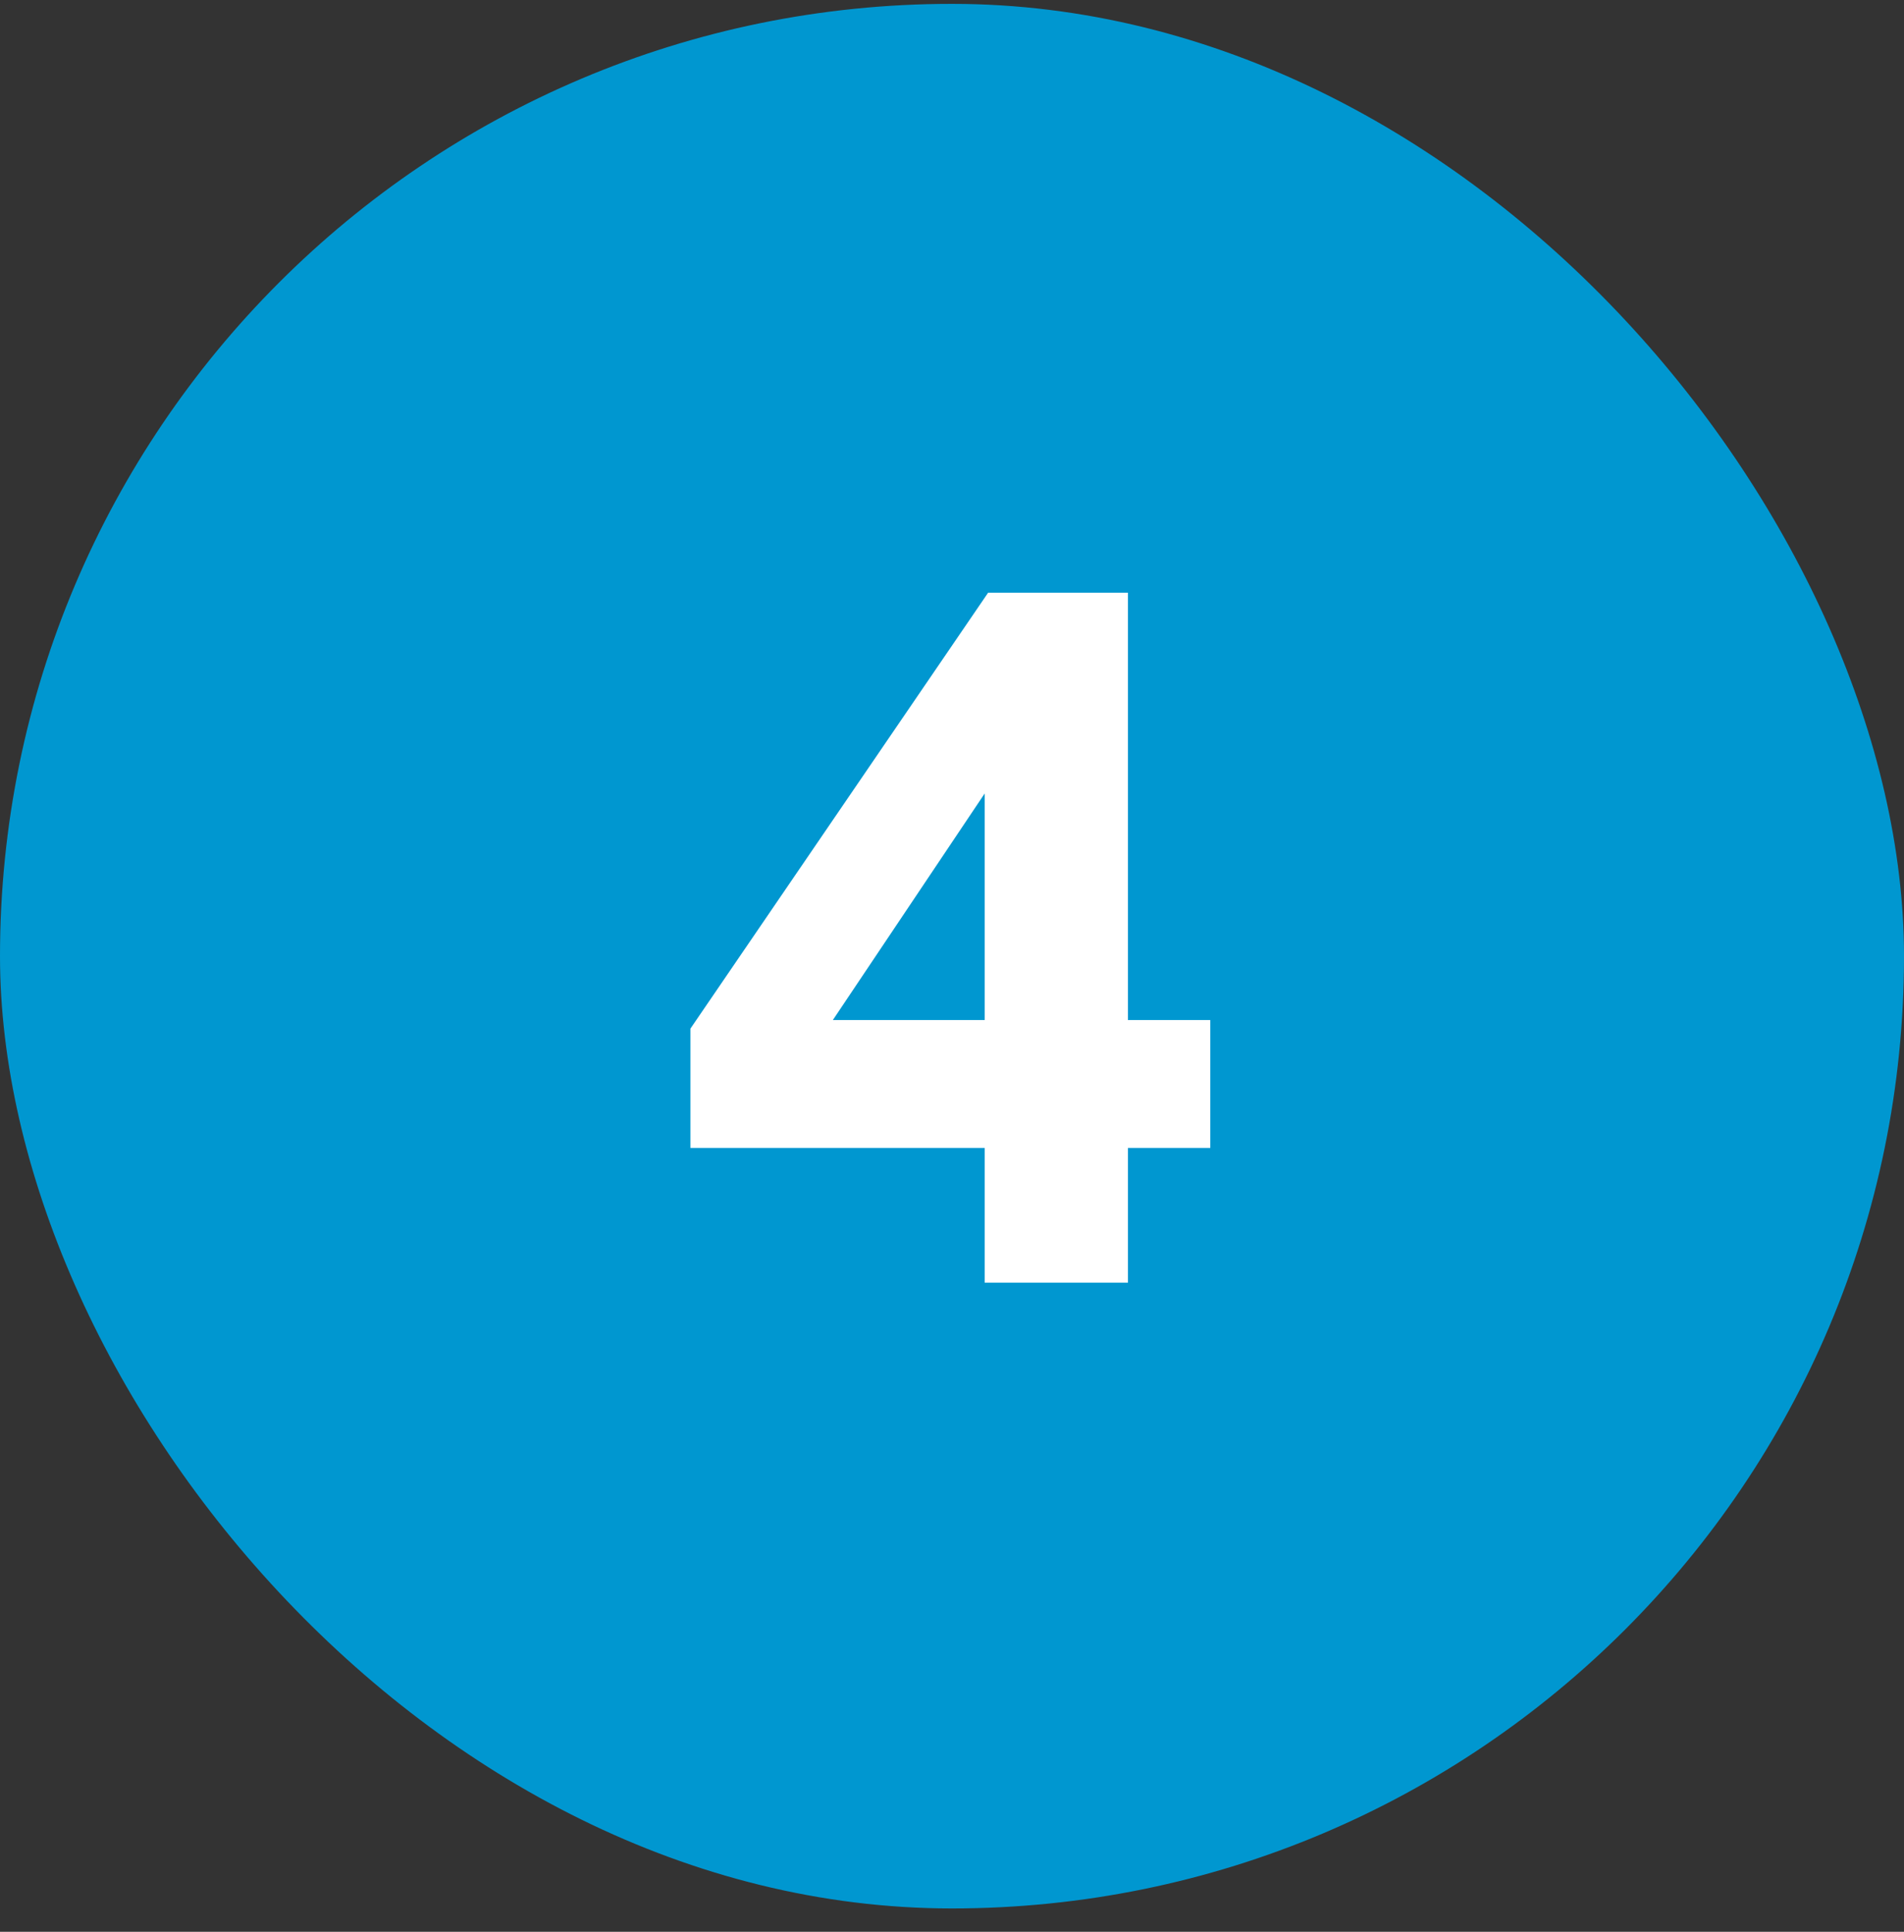 <svg width="70" height="71" viewBox="0 0 70 71" fill="none" xmlns="http://www.w3.org/2000/svg">
<rect x="0" y="0" width="70" height="71" fill="#333333" stroke="none"/>
<rect y="0.142" width="70" height="70" rx="35" fill="#0097D0"/>
<path d="M41.468 47.142H36.201V42.19H25.383V37.806L36.328 21.784H41.468V37.491H44.496V42.19H41.468V47.142ZM36.201 29.164L30.619 37.491H36.201V29.164Z" fill="white"/>
</svg>
